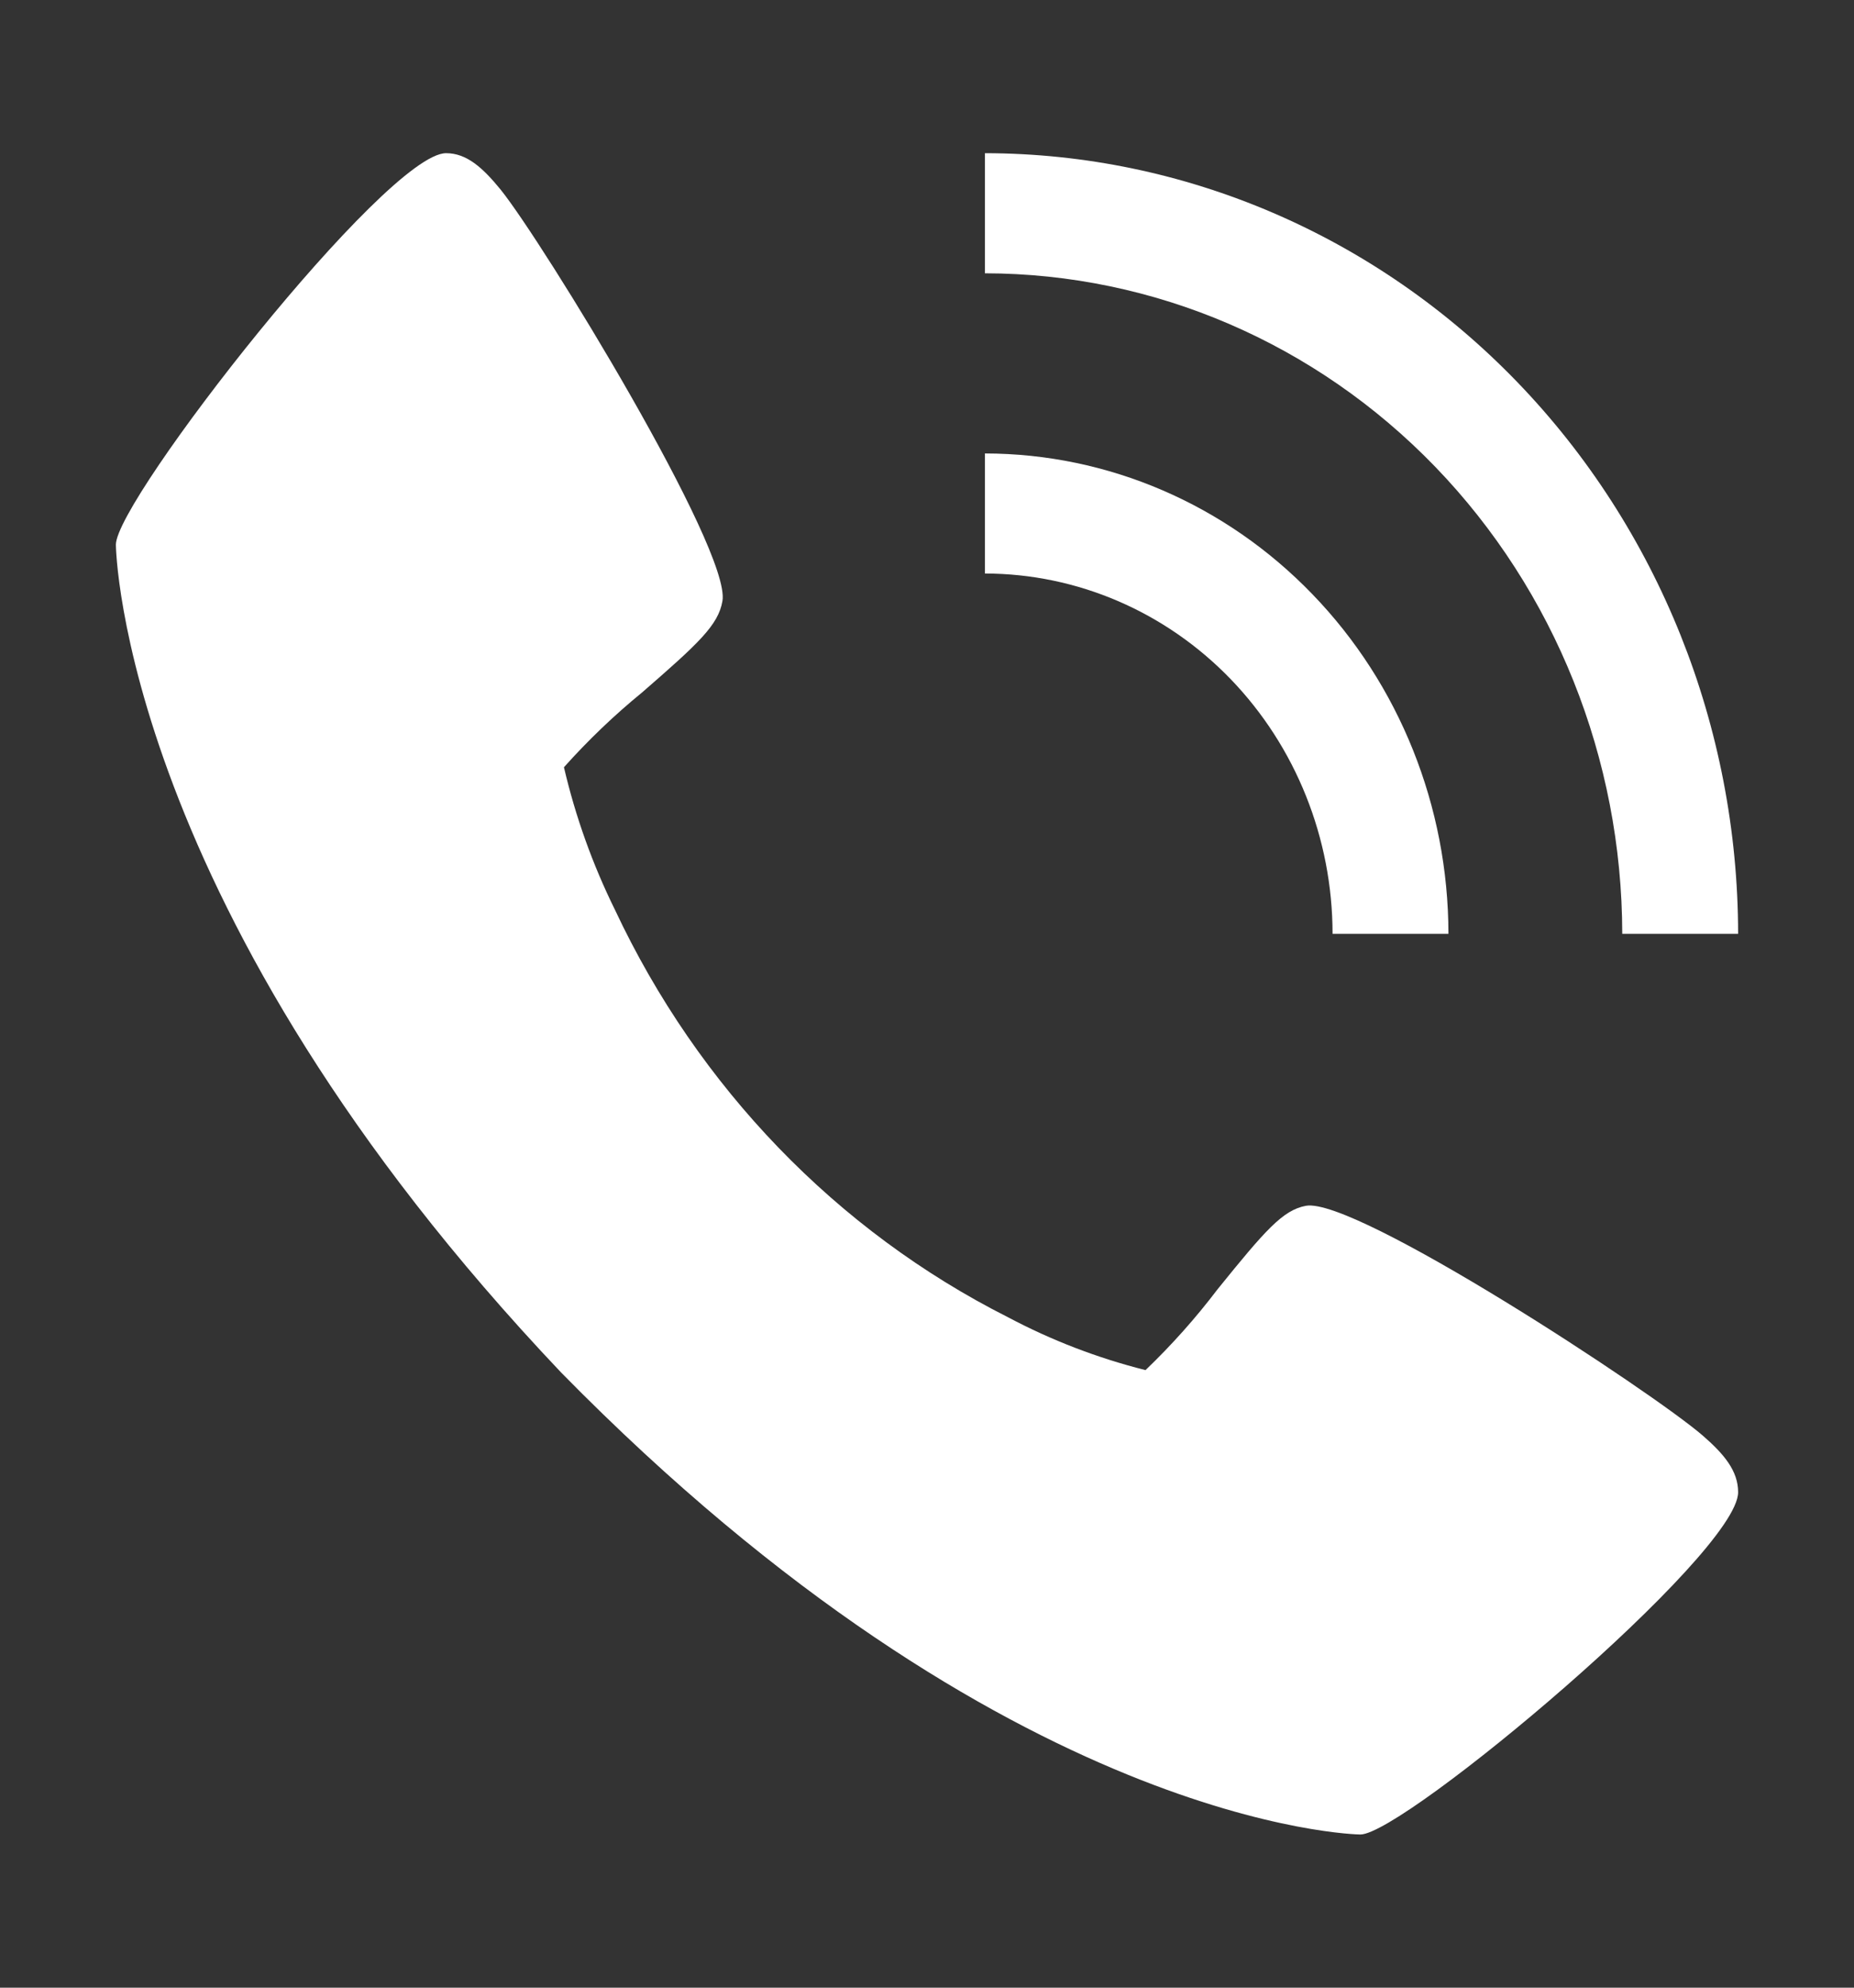 <svg width="28" height="30" viewBox="0 0 28 30" fill="none" xmlns="http://www.w3.org/2000/svg">
<rect x="0" y="0" width="28" height="30" fill="#333333" stroke="none"/>
<path d="M25.719 21.67C24.954 21.006 20.469 18.064 19.723 18.199C19.373 18.263 19.106 18.572 18.389 19.458C18.058 19.894 17.694 20.302 17.3 20.679C16.58 20.498 15.883 20.231 15.223 19.881C12.636 18.576 10.546 16.411 9.287 13.731C8.95 13.048 8.691 12.326 8.517 11.58C8.881 11.173 9.275 10.796 9.696 10.452C10.55 9.71 10.849 9.435 10.911 9.07C11.042 8.296 8.199 3.653 7.56 2.861C7.292 2.533 7.049 2.312 6.737 2.312C5.835 2.312 1.75 7.543 1.75 8.221C1.75 8.277 1.837 13.722 8.478 20.719C15.234 27.597 20.492 27.688 20.545 27.688C21.2 27.688 26.25 23.457 26.25 22.522C26.25 22.199 26.037 21.947 25.719 21.67Z" fill="white"/>
<path d="M20.125 14.094H21.875C21.873 12.172 21.135 10.329 19.822 8.97C18.51 7.61 16.731 6.846 14.875 6.844V8.656C16.267 8.658 17.602 9.231 18.586 10.25C19.57 11.27 20.124 12.652 20.125 14.094Z" fill="white"/>
<path d="M24.5 14.094H26.25C26.247 10.97 25.047 7.976 22.915 5.767C20.782 3.558 17.891 2.316 14.875 2.312V4.125C17.427 4.128 19.873 5.179 21.678 7.048C23.482 8.917 24.497 11.451 24.5 14.094Z" fill="white"/>
</svg>
